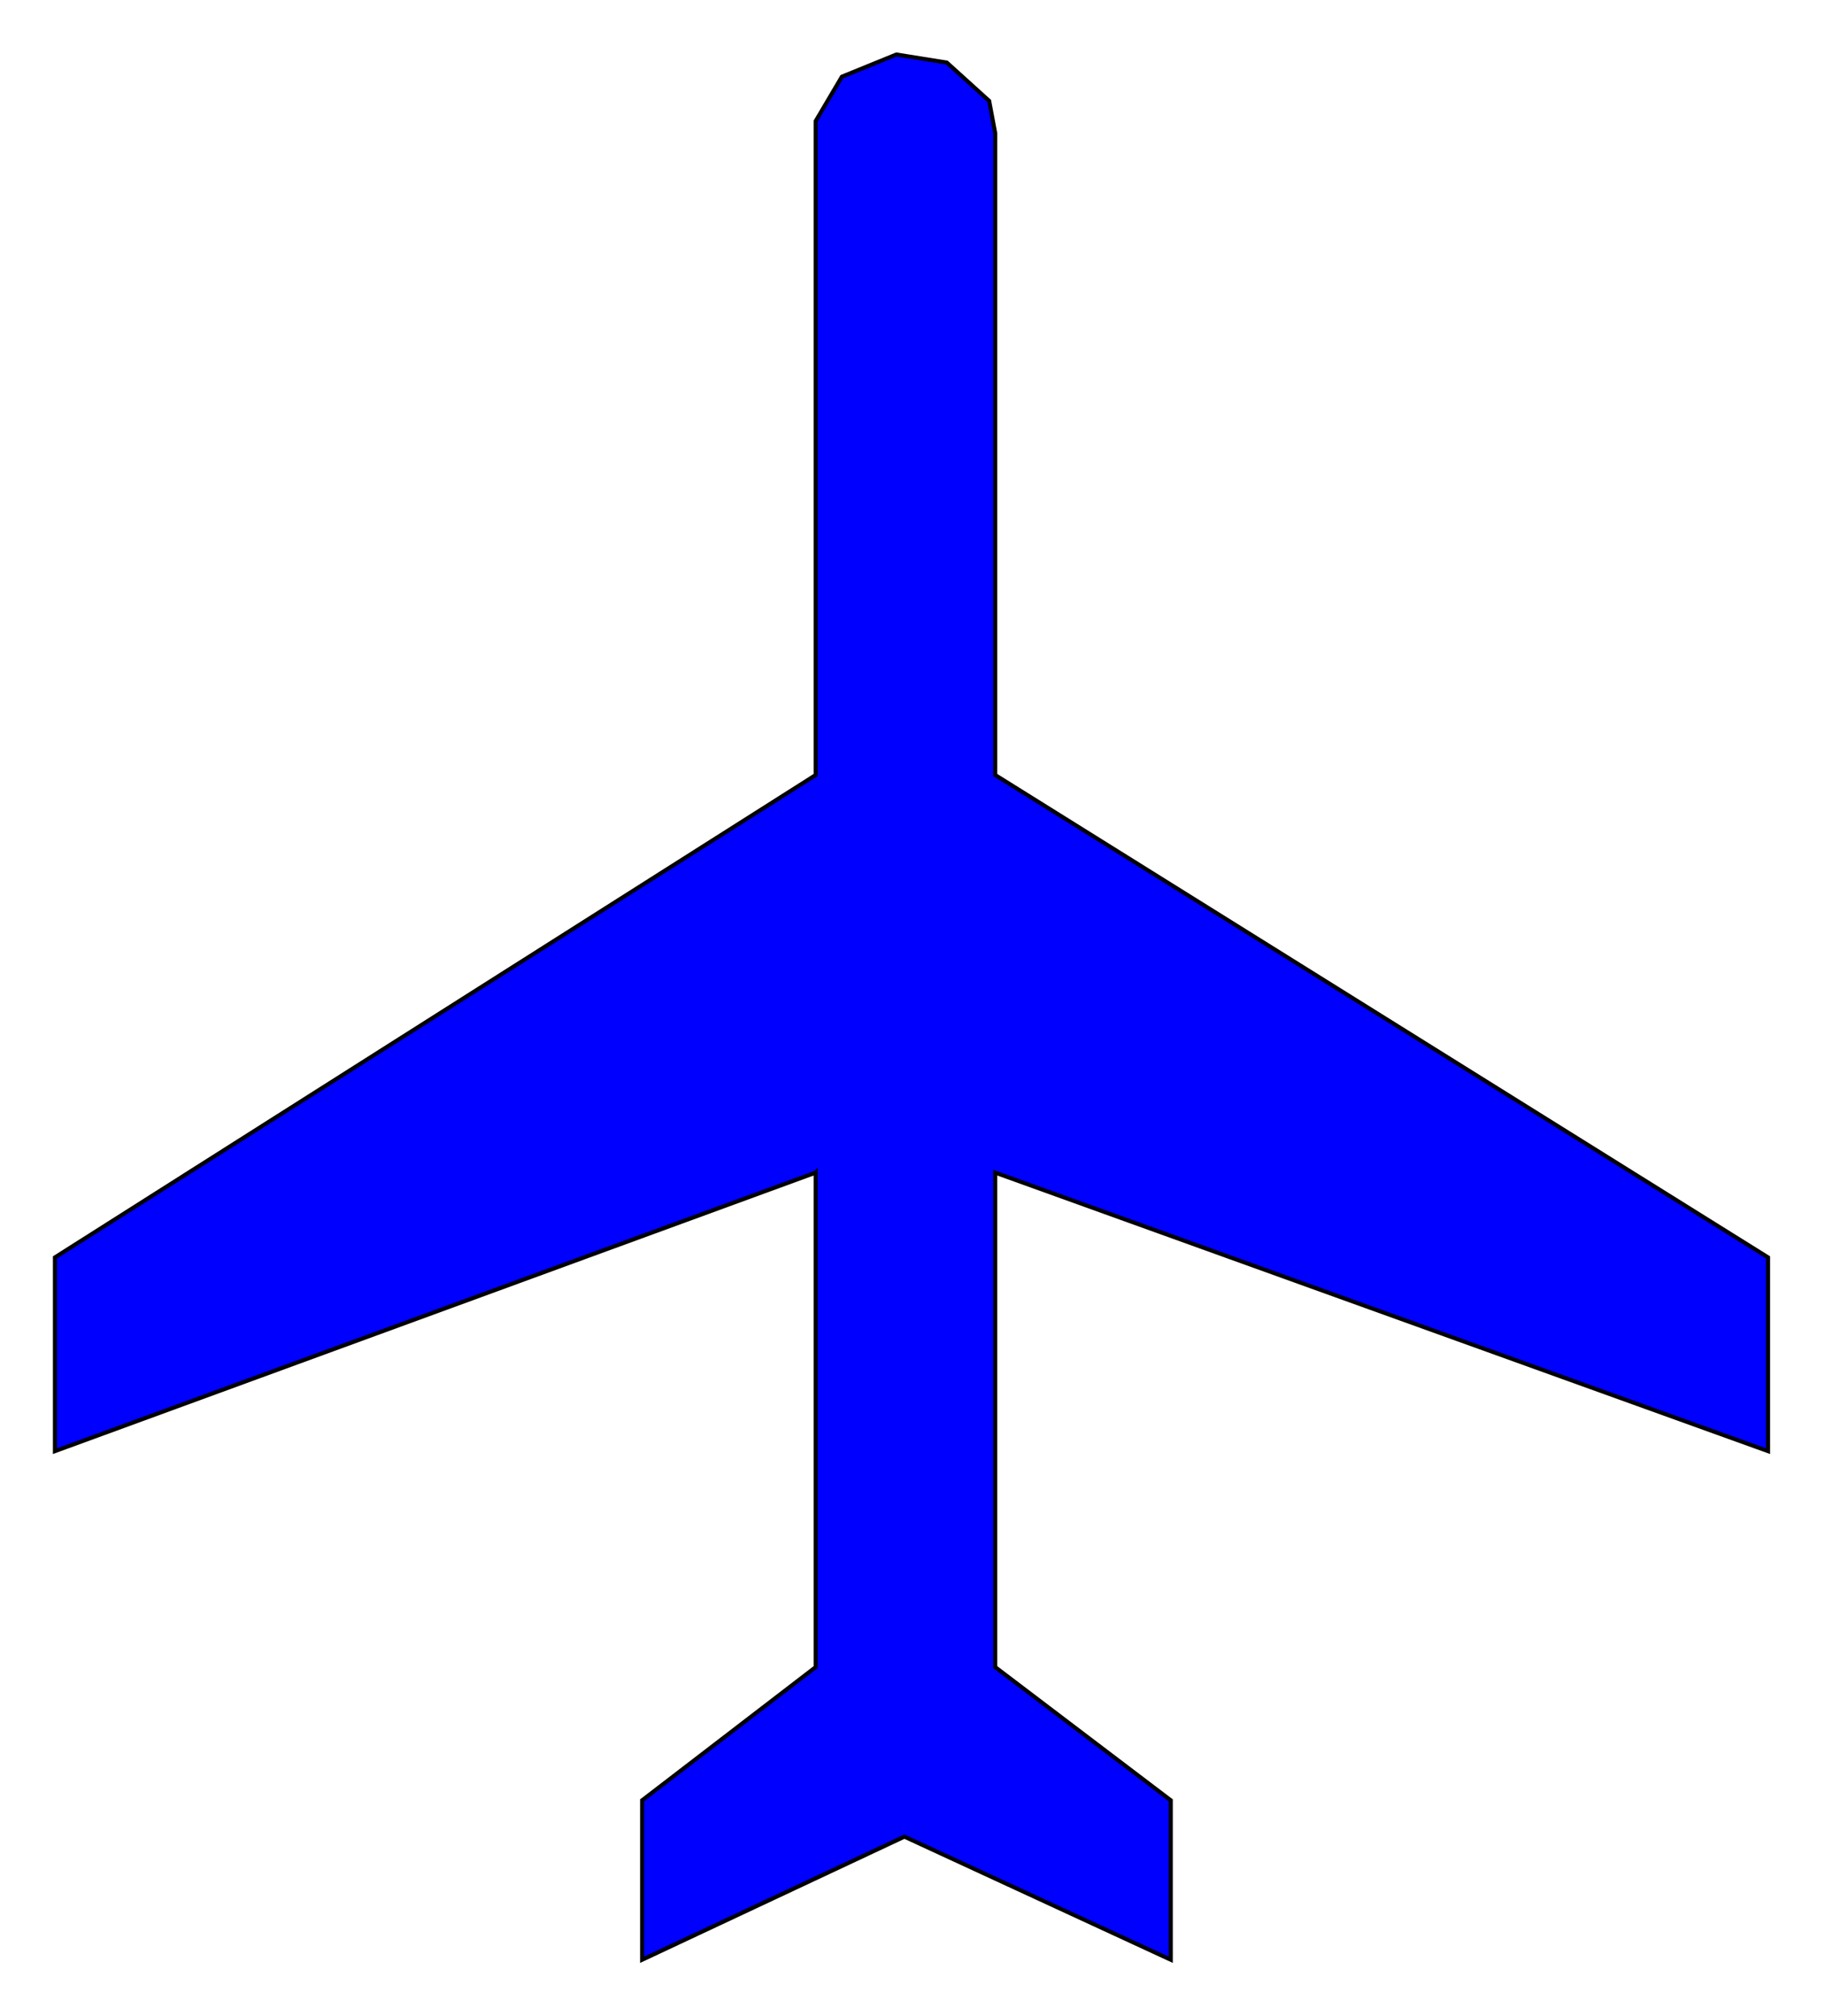 <?xml version="1.0" encoding="iso-8859-1"?>
<!DOCTYPE svg PUBLIC "-//W3C//DTD SVG 20000303 Stylable//EN"
"http://www.w3.org/TR/2000/03/WD-SVG-20000303/DTD/svg-20000303-stylable.dtd">
<svg xmlns:agg="http://www.example.com" xmlns="http://www.w3.org/2000/svg"  width="1.339in" height="1.479in" viewBox="0 0 904 999">

<path style="fill:#00f;stroke:#000;stroke-width:2" d="M404,581 l-377,138 0,-96 377,-239 0,-324 13,-22 27,-11 25,4 21,19 3,16 0,318 383,239 0,96 -383,-138 0,245 87,66 0,79 -132,-61 -130,61 0,-79 86,-66 0,-245z" />

</svg>
